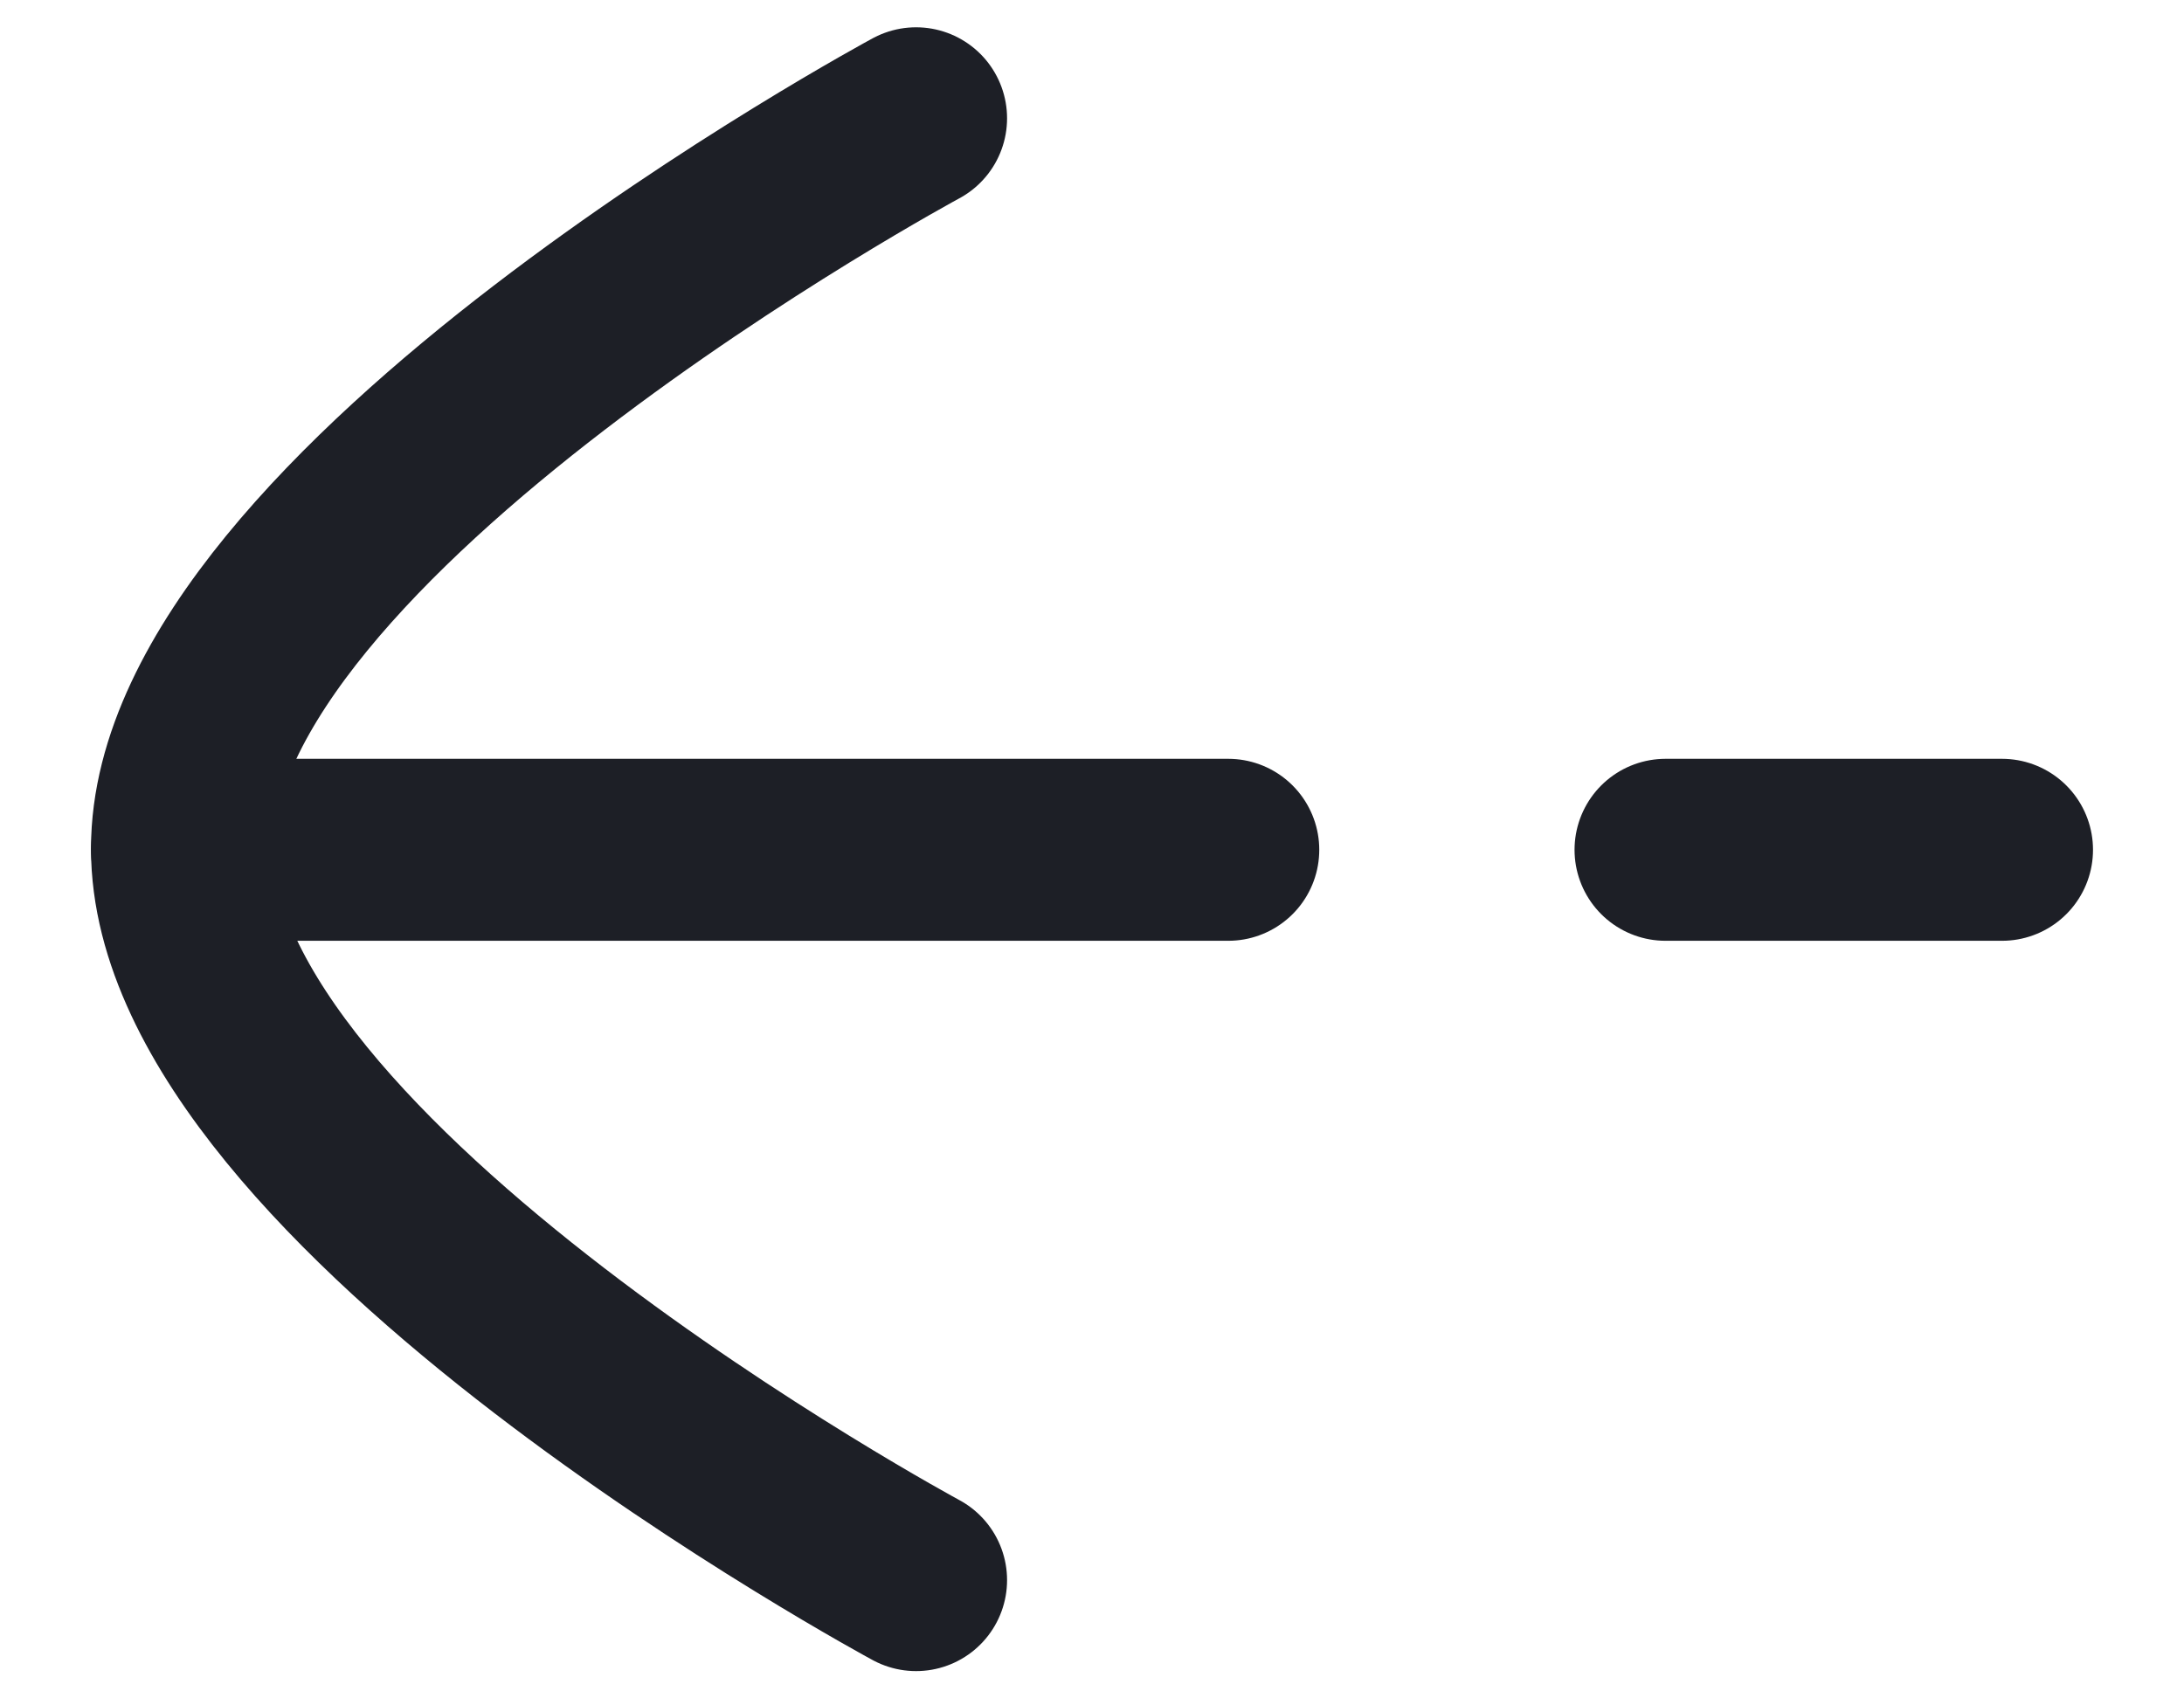 <svg width="18" height="14" viewBox="0 0 18 14" fill="none" xmlns="http://www.w3.org/2000/svg">
<g id="Group 37144">
<path id="Stroke 635" d="M13.727 7.005H16.5" stroke="#1D1F26" stroke-width="1.5" stroke-linecap="round" stroke-linejoin="round"/>
<path id="Stroke 637" d="M1.5 7.005H10.123" stroke="#1D1F26" stroke-width="1.5" stroke-linecap="round" stroke-linejoin="round"/>
<path id="Stroke 639" d="M7.55 0.975C7.55 0.975 1.5 4.235 1.5 6.995C1.5 9.765 7.55 13.025 7.55 13.025" stroke="#1D1F26" stroke-width="1.5" stroke-linecap="round" stroke-linejoin="round"/>
</g>
</svg>
